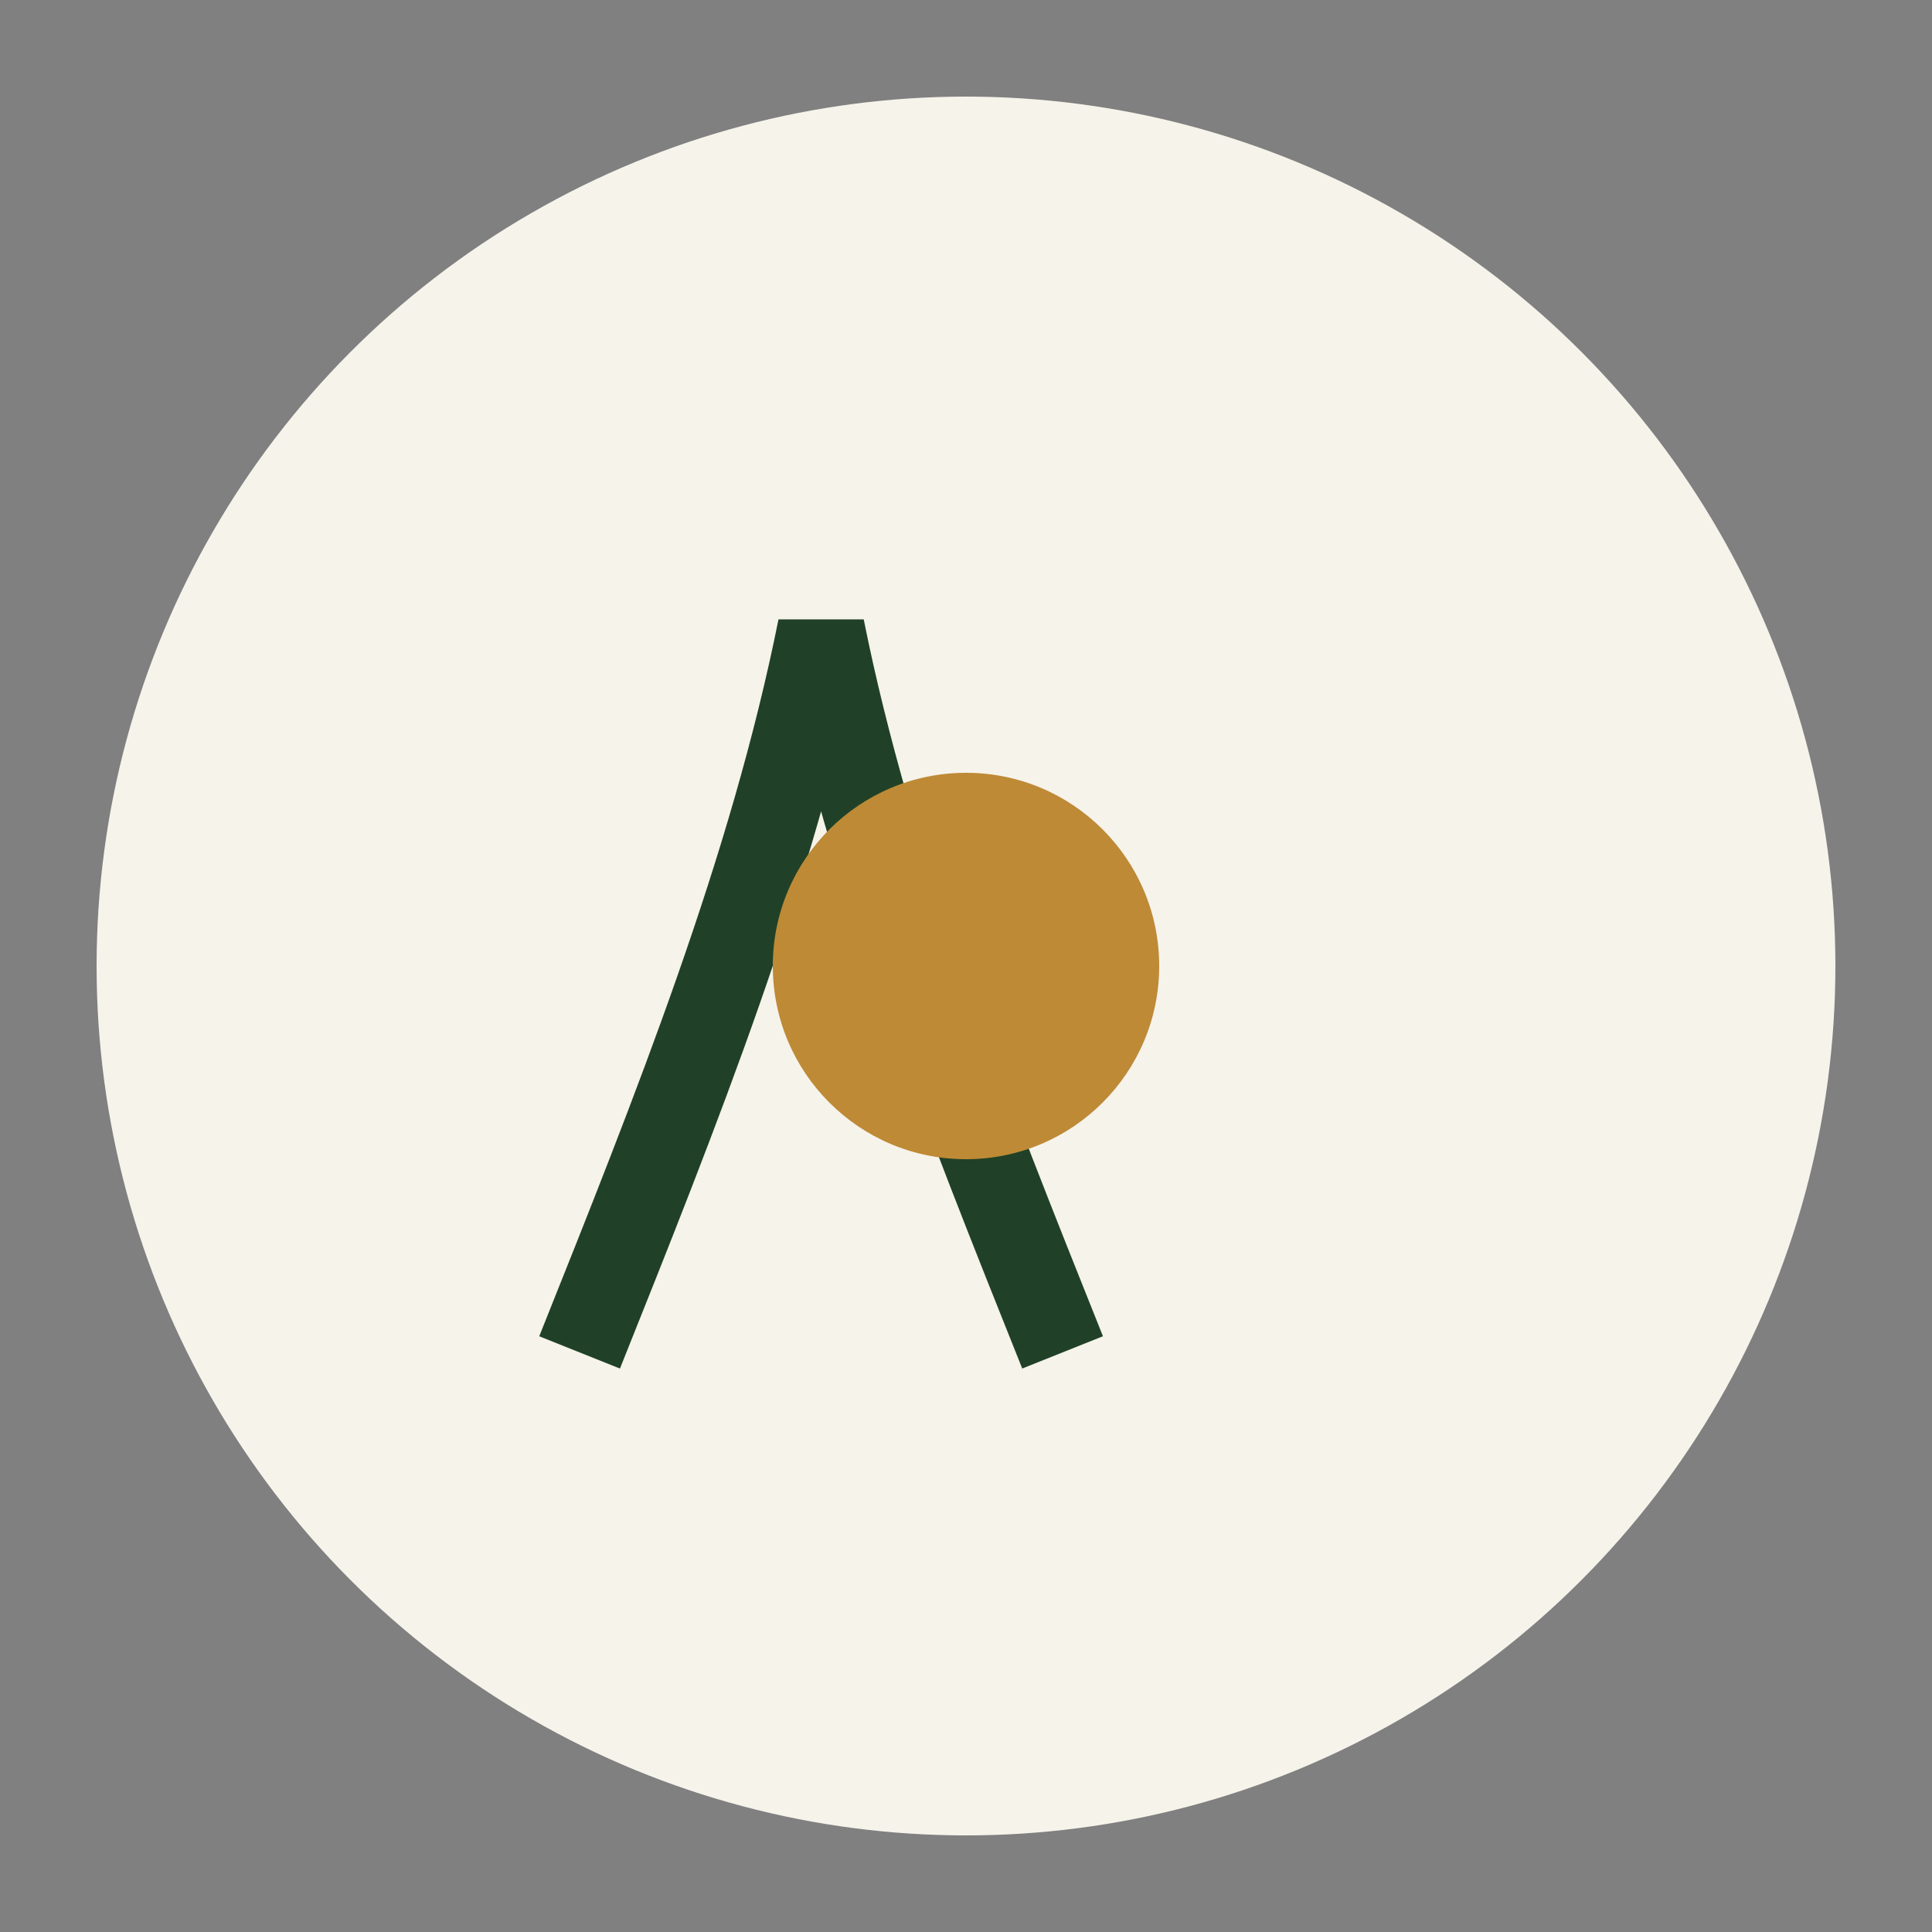 <?xml version="1.0" encoding="UTF-8"?>
<svg xmlns="http://www.w3.org/2000/svg" width="40" height="40" viewBox="0 0 40 40"><rect x="0" y="0" width="40" height="40" fill="#808080" stroke="none"/><ellipse cx="20" cy="20" rx="18" ry="18" fill="#F6F3EB"/><path d="M12 28c2-5 4-10 5-15 1 5 3 10 5 15" stroke="#204127" stroke-width="1.8" fill="none"/><circle cx="20" cy="20" r="4" fill="#BE8A36"/></svg>